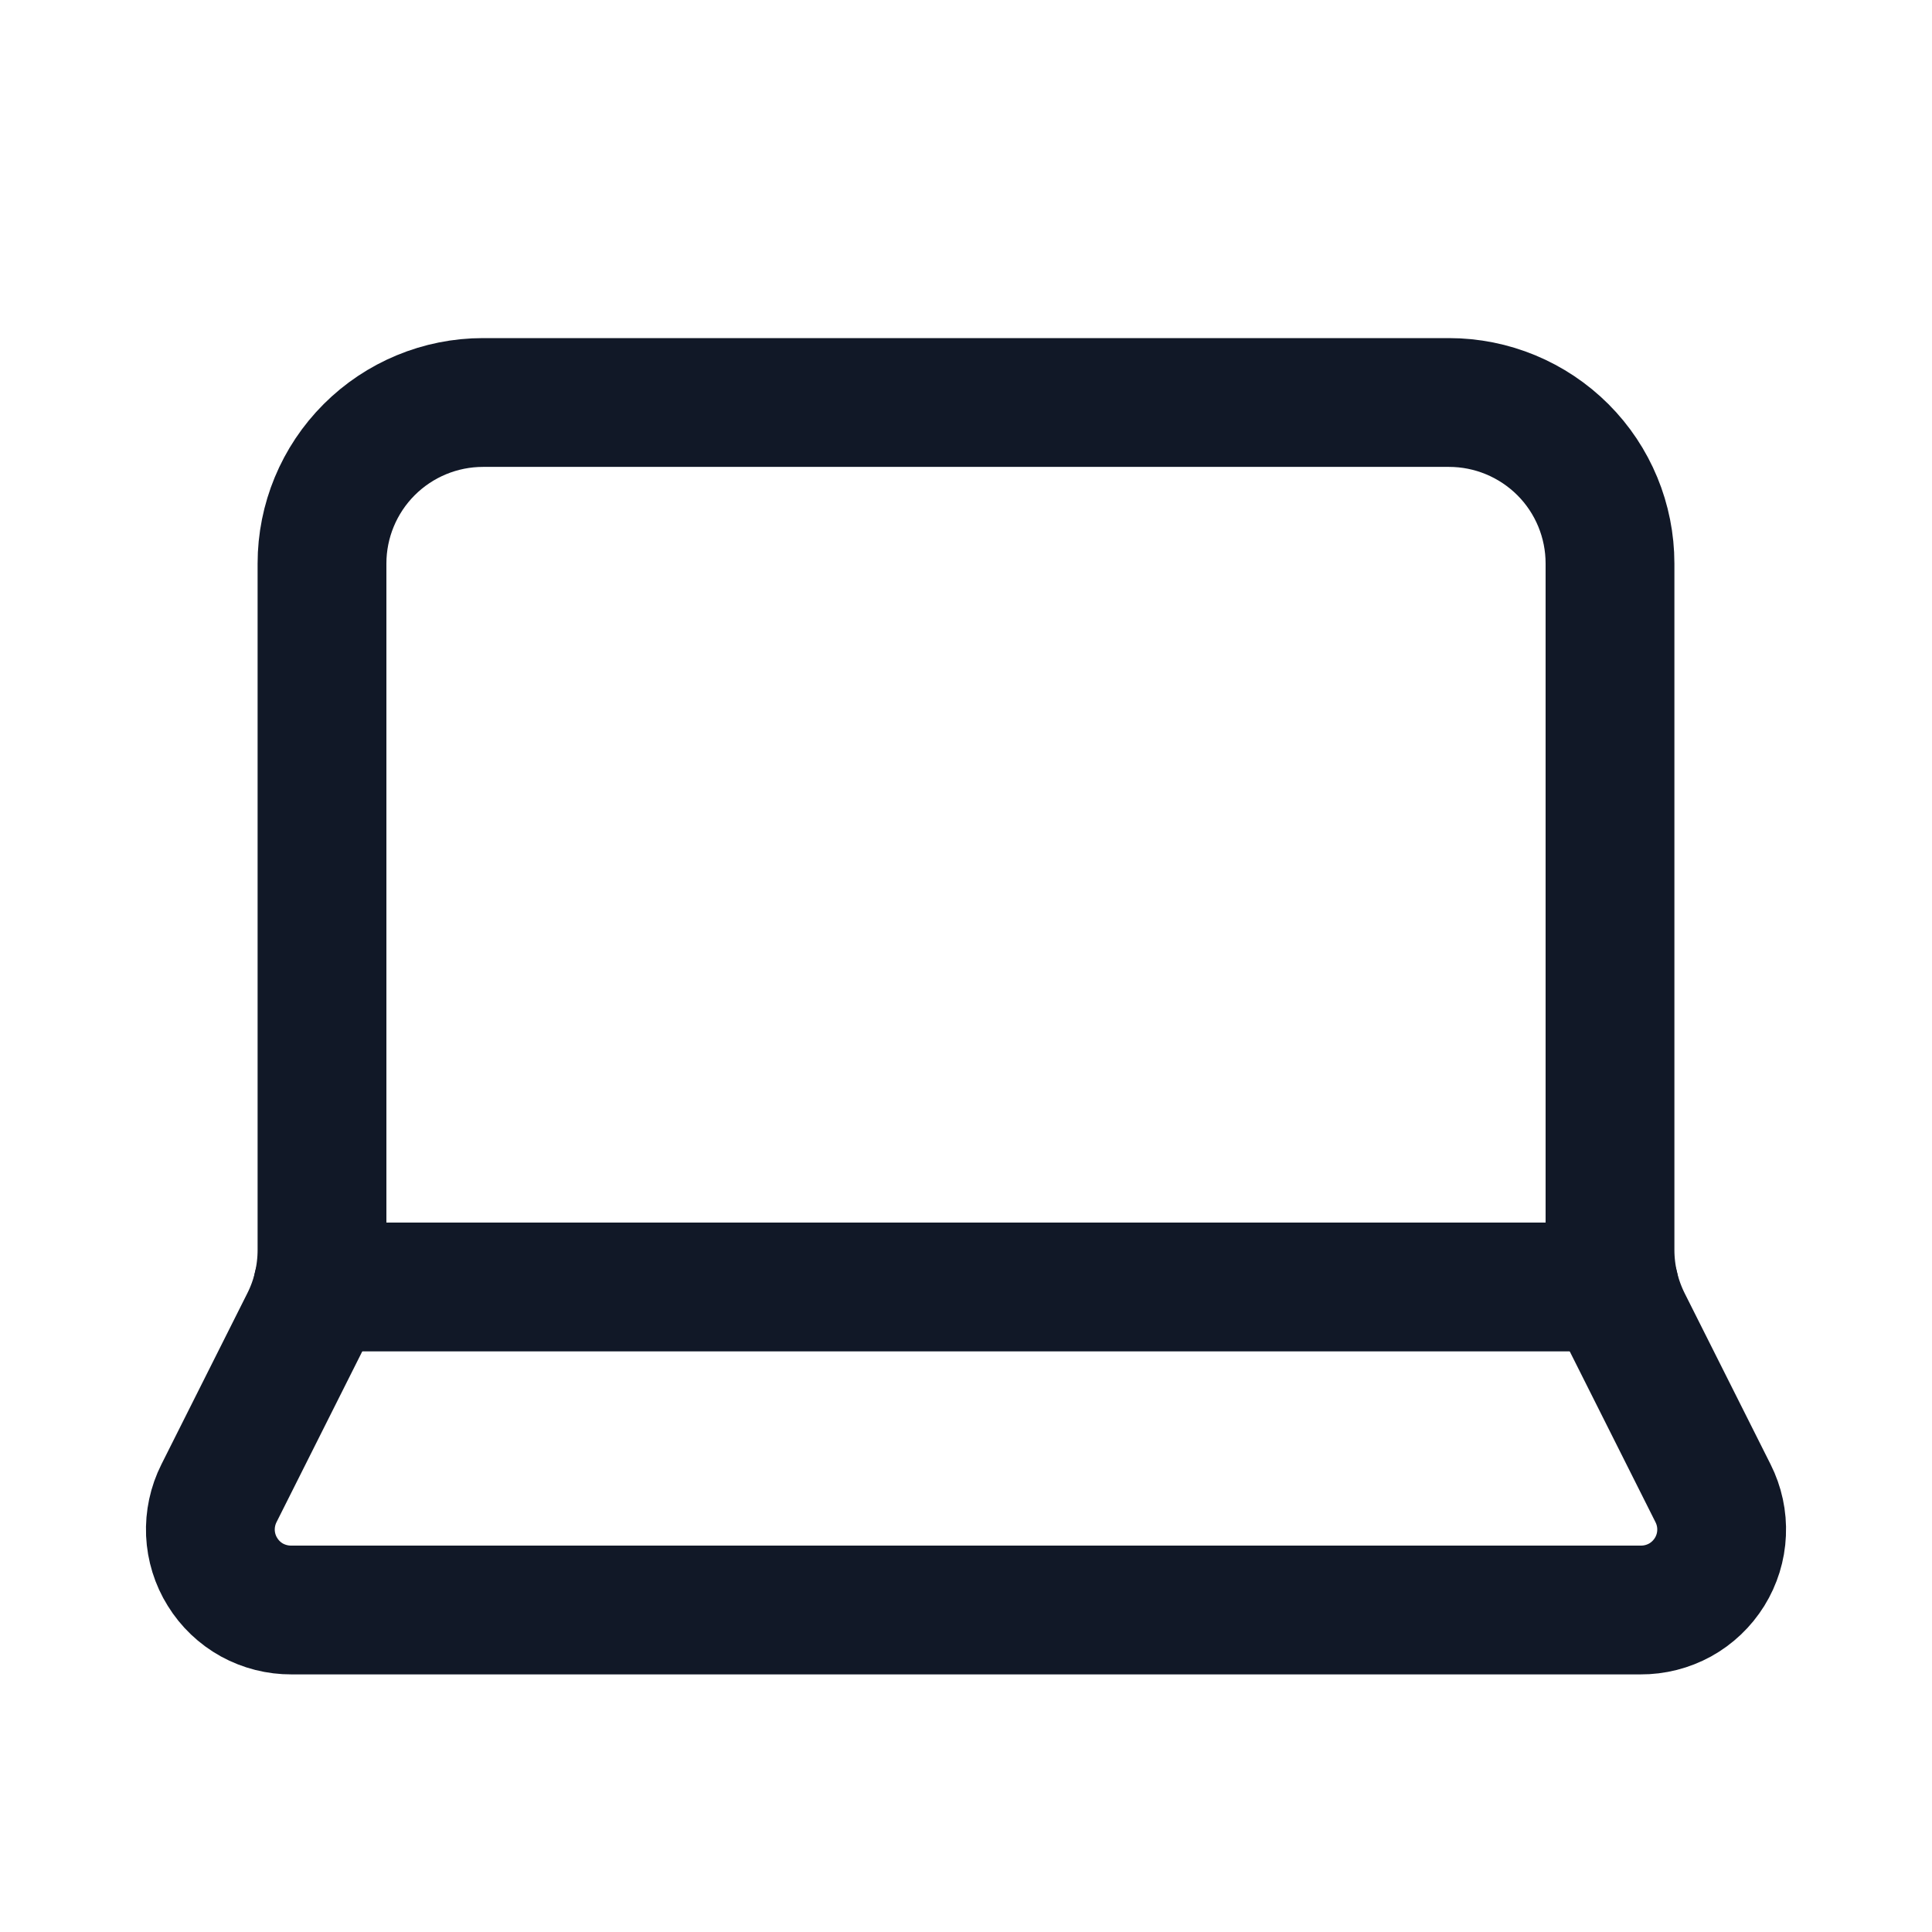 <svg width="24" height="24" viewBox="0 0 24 24" fill="none" xmlns="http://www.w3.org/2000/svg">
<path d="M18 5C18.531 5 19.039 5.211 19.415 5.586C19.79 5.961 20 6.47 20 7V15.526C20 15.837 20.073 16.145 20.212 16.423L21.28 18.55C21.357 18.703 21.394 18.873 21.386 19.044C21.379 19.215 21.327 19.382 21.237 19.527C21.146 19.673 21.02 19.793 20.87 19.876C20.72 19.958 20.552 20.001 20.38 20H3.62C3.449 20.001 3.28 19.958 3.13 19.876C2.98 19.793 2.854 19.673 2.764 19.527C2.673 19.382 2.622 19.215 2.614 19.044C2.607 18.873 2.643 18.703 2.72 18.55L3.788 16.423C3.928 16.145 4 15.837 4 15.526V7C4 6.47 4.211 5.961 4.586 5.586C4.961 5.211 5.47 5 6 5H18Z" stroke="#111827" stroke-width="1.6" stroke-linecap="round" stroke-linejoin="round"/>
<path d="M20.054 15.987H3.946" stroke="#111827" stroke-width="1.6" stroke-linecap="round" stroke-linejoin="round"/>
</svg>
